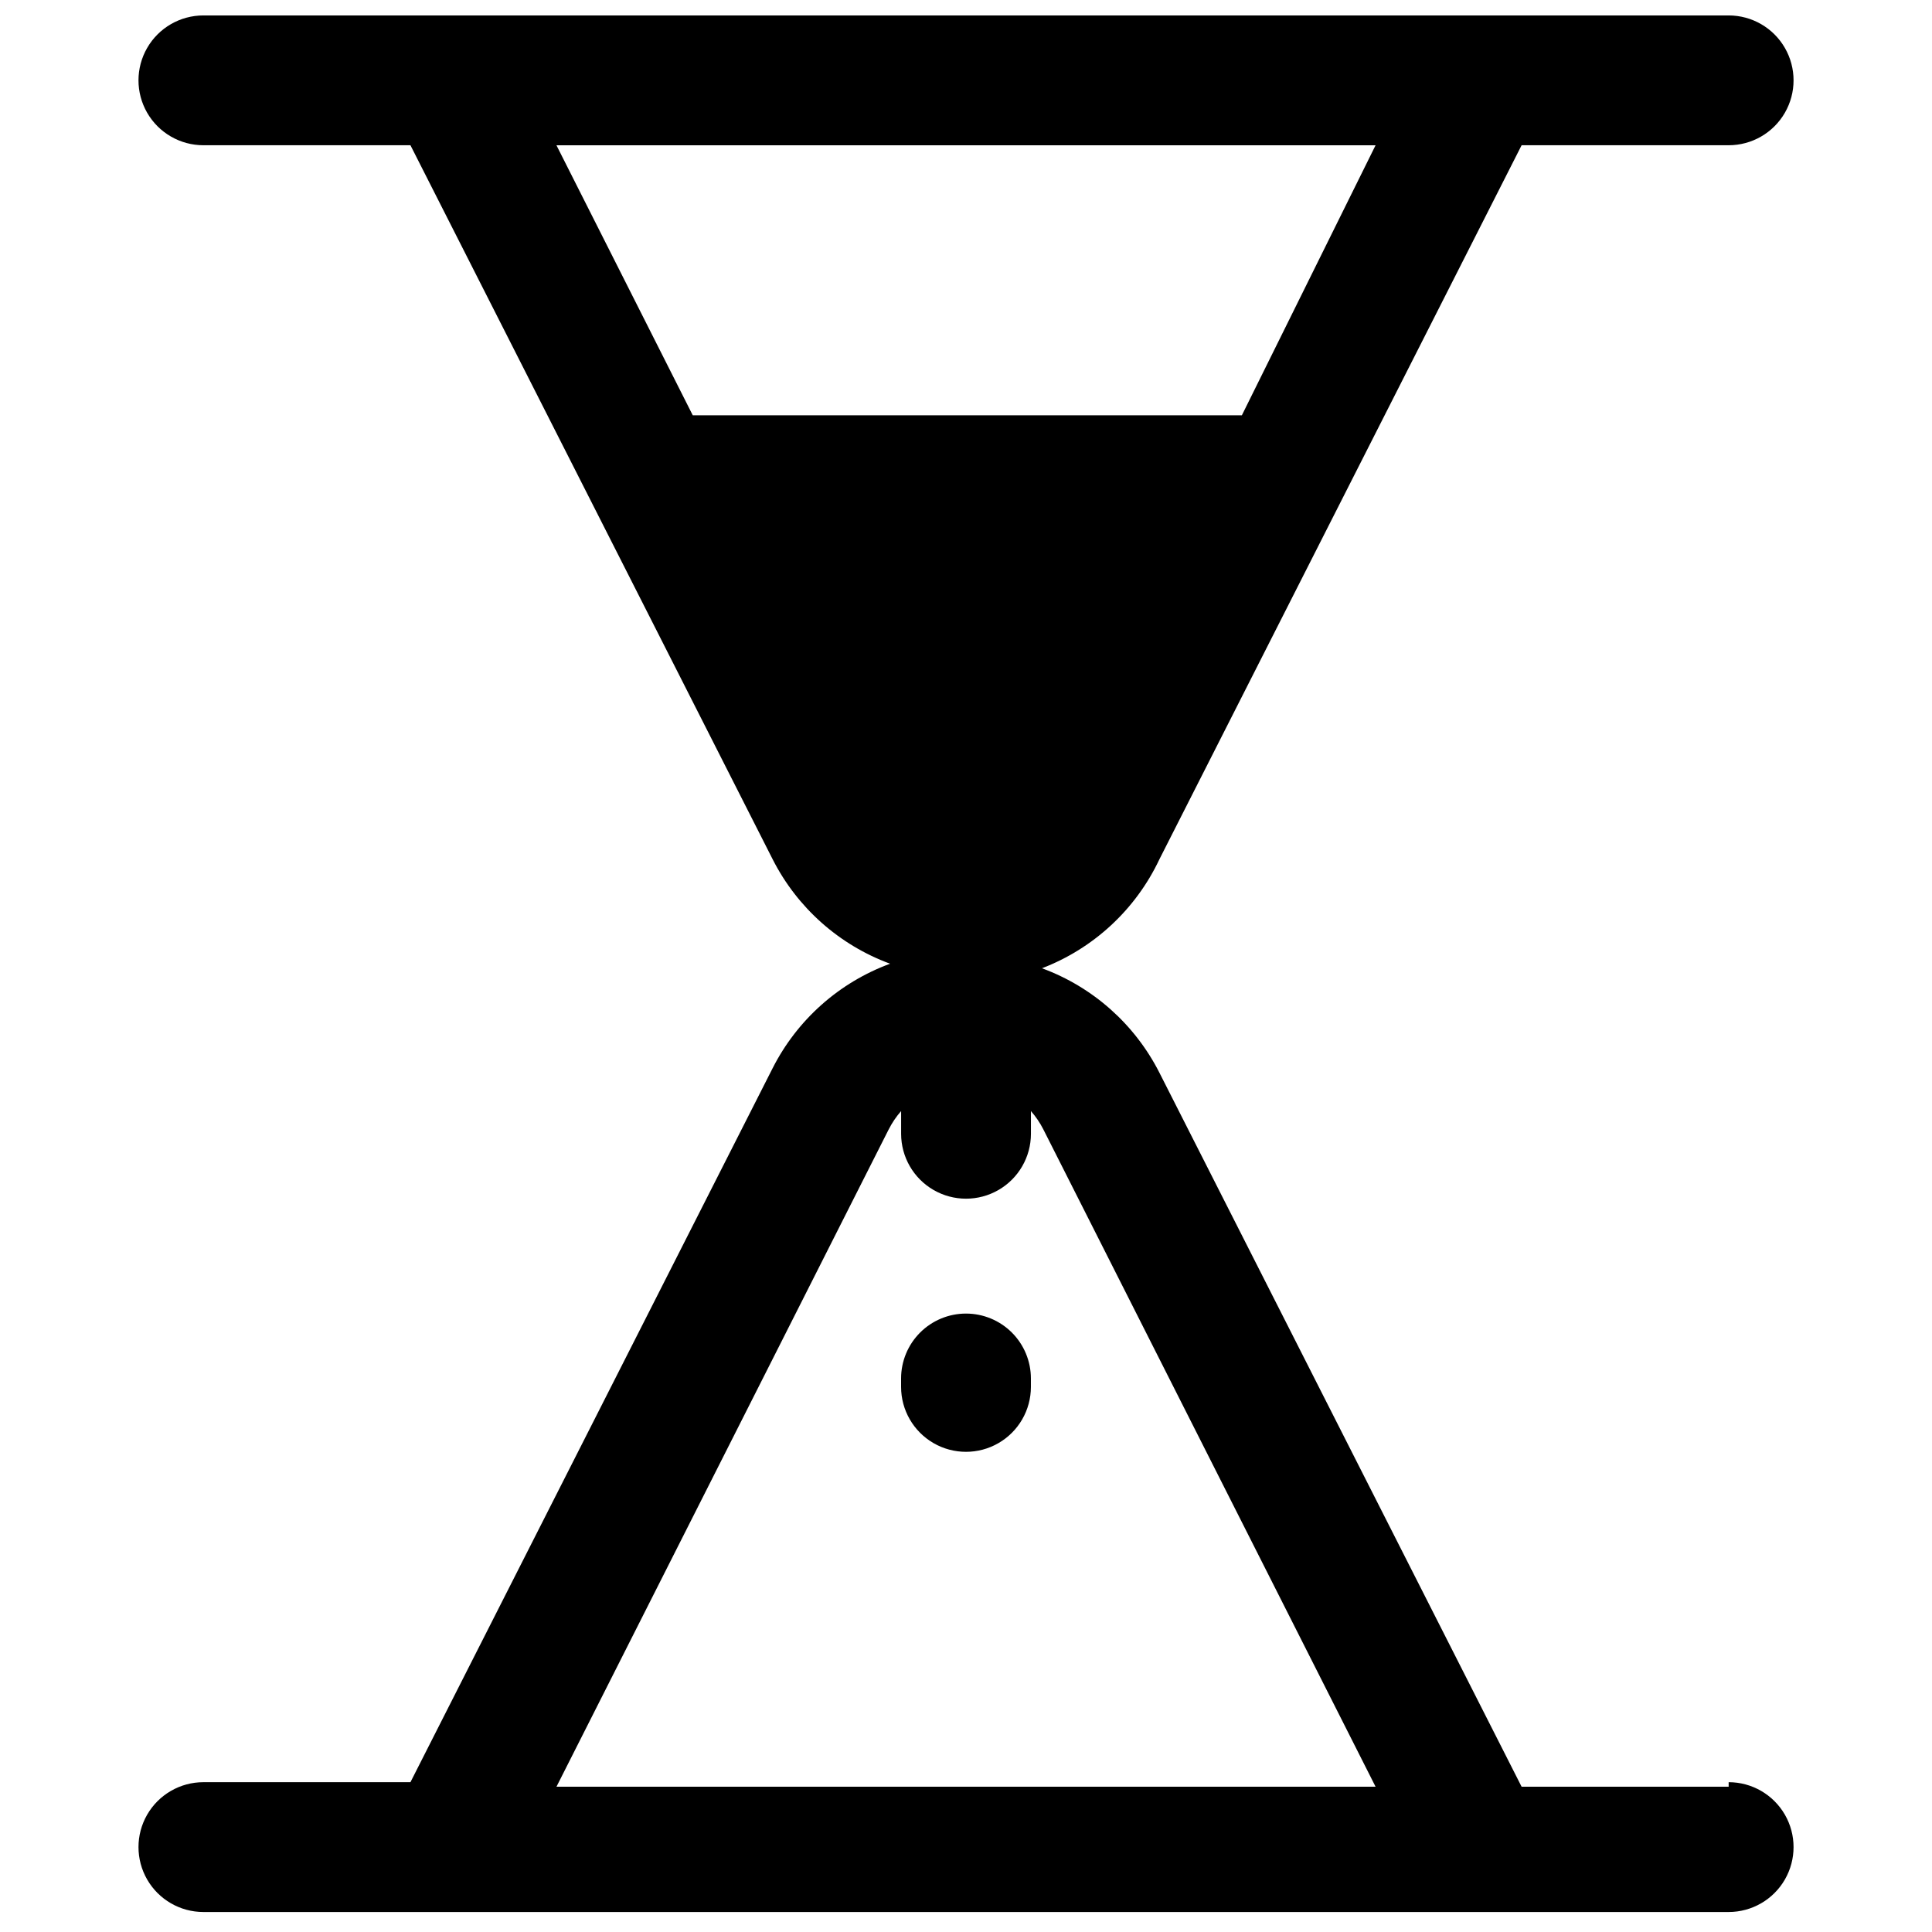 <?xml version="1.0" encoding="UTF-8"?>
<!-- Uploaded to: ICON Repo, www.iconrepo.com, Generator: ICON Repo Mixer Tools -->
<svg width="800px" height="800px" version="1.1" viewBox="144 144 512 512" xmlns="http://www.w3.org/2000/svg">
 <defs>
  <clipPath id="a">
   <path d="m180 148.09h440v502.91h-440z"/>
  </clipPath>
 </defs>
 <path d="m400 492.11c-4.562 0-8.938 1.812-12.164 5.035-3.227 3.227-5.039 7.602-5.039 12.164v2.238c0 6.144 3.281 11.82 8.602 14.895 5.32 3.074 11.879 3.074 17.199 0 5.324-3.074 8.602-8.75 8.602-14.895v-2.238c0-4.562-1.812-8.938-5.039-12.164-3.227-3.223-7.602-5.035-12.16-5.035z"/>
 <g clip-path="url(#a)">
  <path d="m602.11 617.5h-54.867l-95.98-189.21c-6.508-12.832-17.629-22.727-31.133-27.691 13.715-5.258 24.871-15.609 31.133-28.898l95.98-189.21h54.867c6.148 0 11.824-3.281 14.898-8.602 3.07-5.32 3.07-11.879 0-17.199-3.074-5.324-8.75-8.602-14.898-8.602h-404.21c-6.144 0-11.824 3.277-14.898 8.602-3.07 5.32-3.07 11.879 0 17.199 3.074 5.32 8.754 8.602 14.898 8.602h54.871l95.98 189.21c6.504 12.832 17.629 22.727 31.133 27.695-13.504 4.965-24.629 14.859-31.133 27.691l-95.98 189.21h-54.871c-6.144 0-11.824 3.281-14.898 8.602-3.07 5.32-3.07 11.879 0 17.199 3.074 5.324 8.754 8.602 14.898 8.602h404.21c6.148 0 11.824-3.277 14.898-8.602 3.07-5.32 3.07-11.879 0-17.199-3.074-5.32-8.75-8.602-14.898-8.602zm-93.57-435-35.434 71.555h-145.52l-36.121-71.555zm-217.07 435 88.066-174.24h0.004c0.883-1.734 1.98-3.356 3.266-4.816v6.019c0 6.148 3.281 11.824 8.602 14.898 5.32 3.07 11.879 3.07 17.199 0 5.324-3.074 8.602-8.75 8.602-14.898v-6.019c1.285 1.465 2.383 3.082 3.269 4.816l88.066 174.24z"/>
 </g>
</svg>